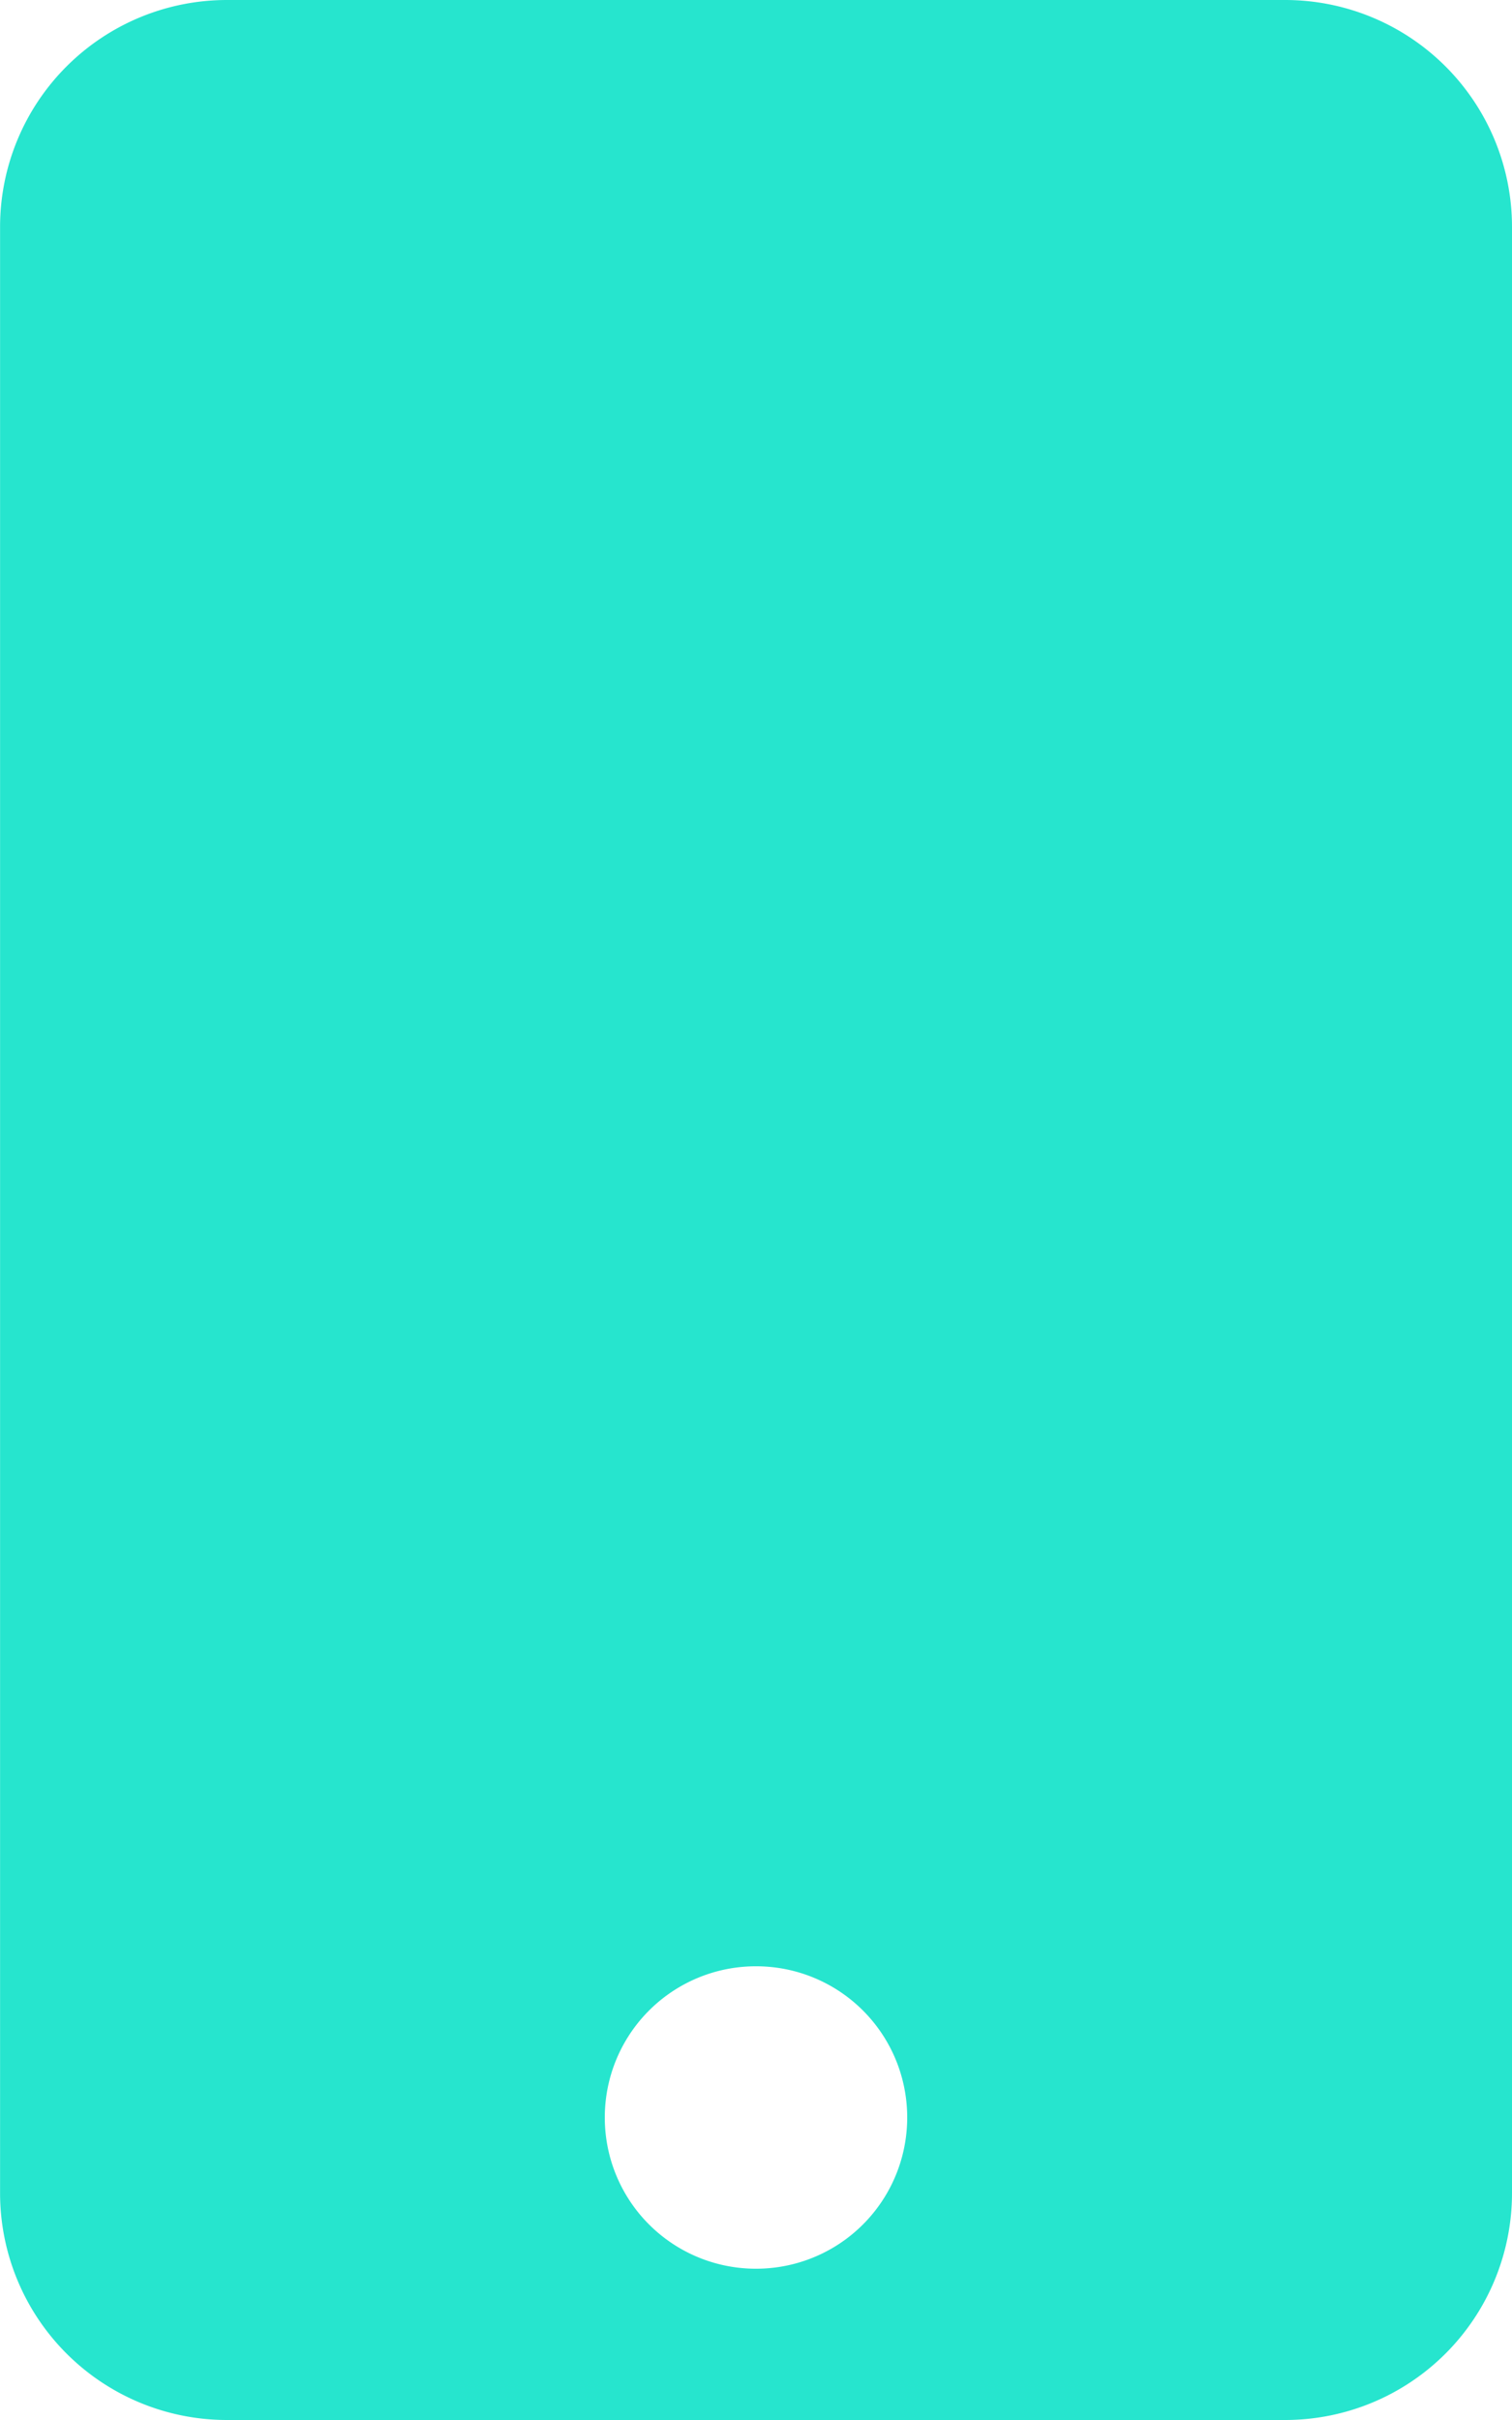 <svg xmlns="http://www.w3.org/2000/svg" width="21.875" height="35" viewBox="0 0 21.875 35"><path d="M7.656-30.625H-7.656a3.282,3.282,0,0,0-3.281,3.281V1.094A3.282,3.282,0,0,0-7.656,4.375H7.656a3.282,3.282,0,0,0,3.281-3.281V-27.344A3.282,3.282,0,0,0,7.656-30.625ZM0,2.187A2.185,2.185,0,0,1-2.188,0,2.185,2.185,0,0,1,0-2.187,2.185,2.185,0,0,1,2.187,0,2.185,2.185,0,0,1,0,2.187Z" transform="translate(10.938 30.625)" fill="#26e5ce"/></svg>